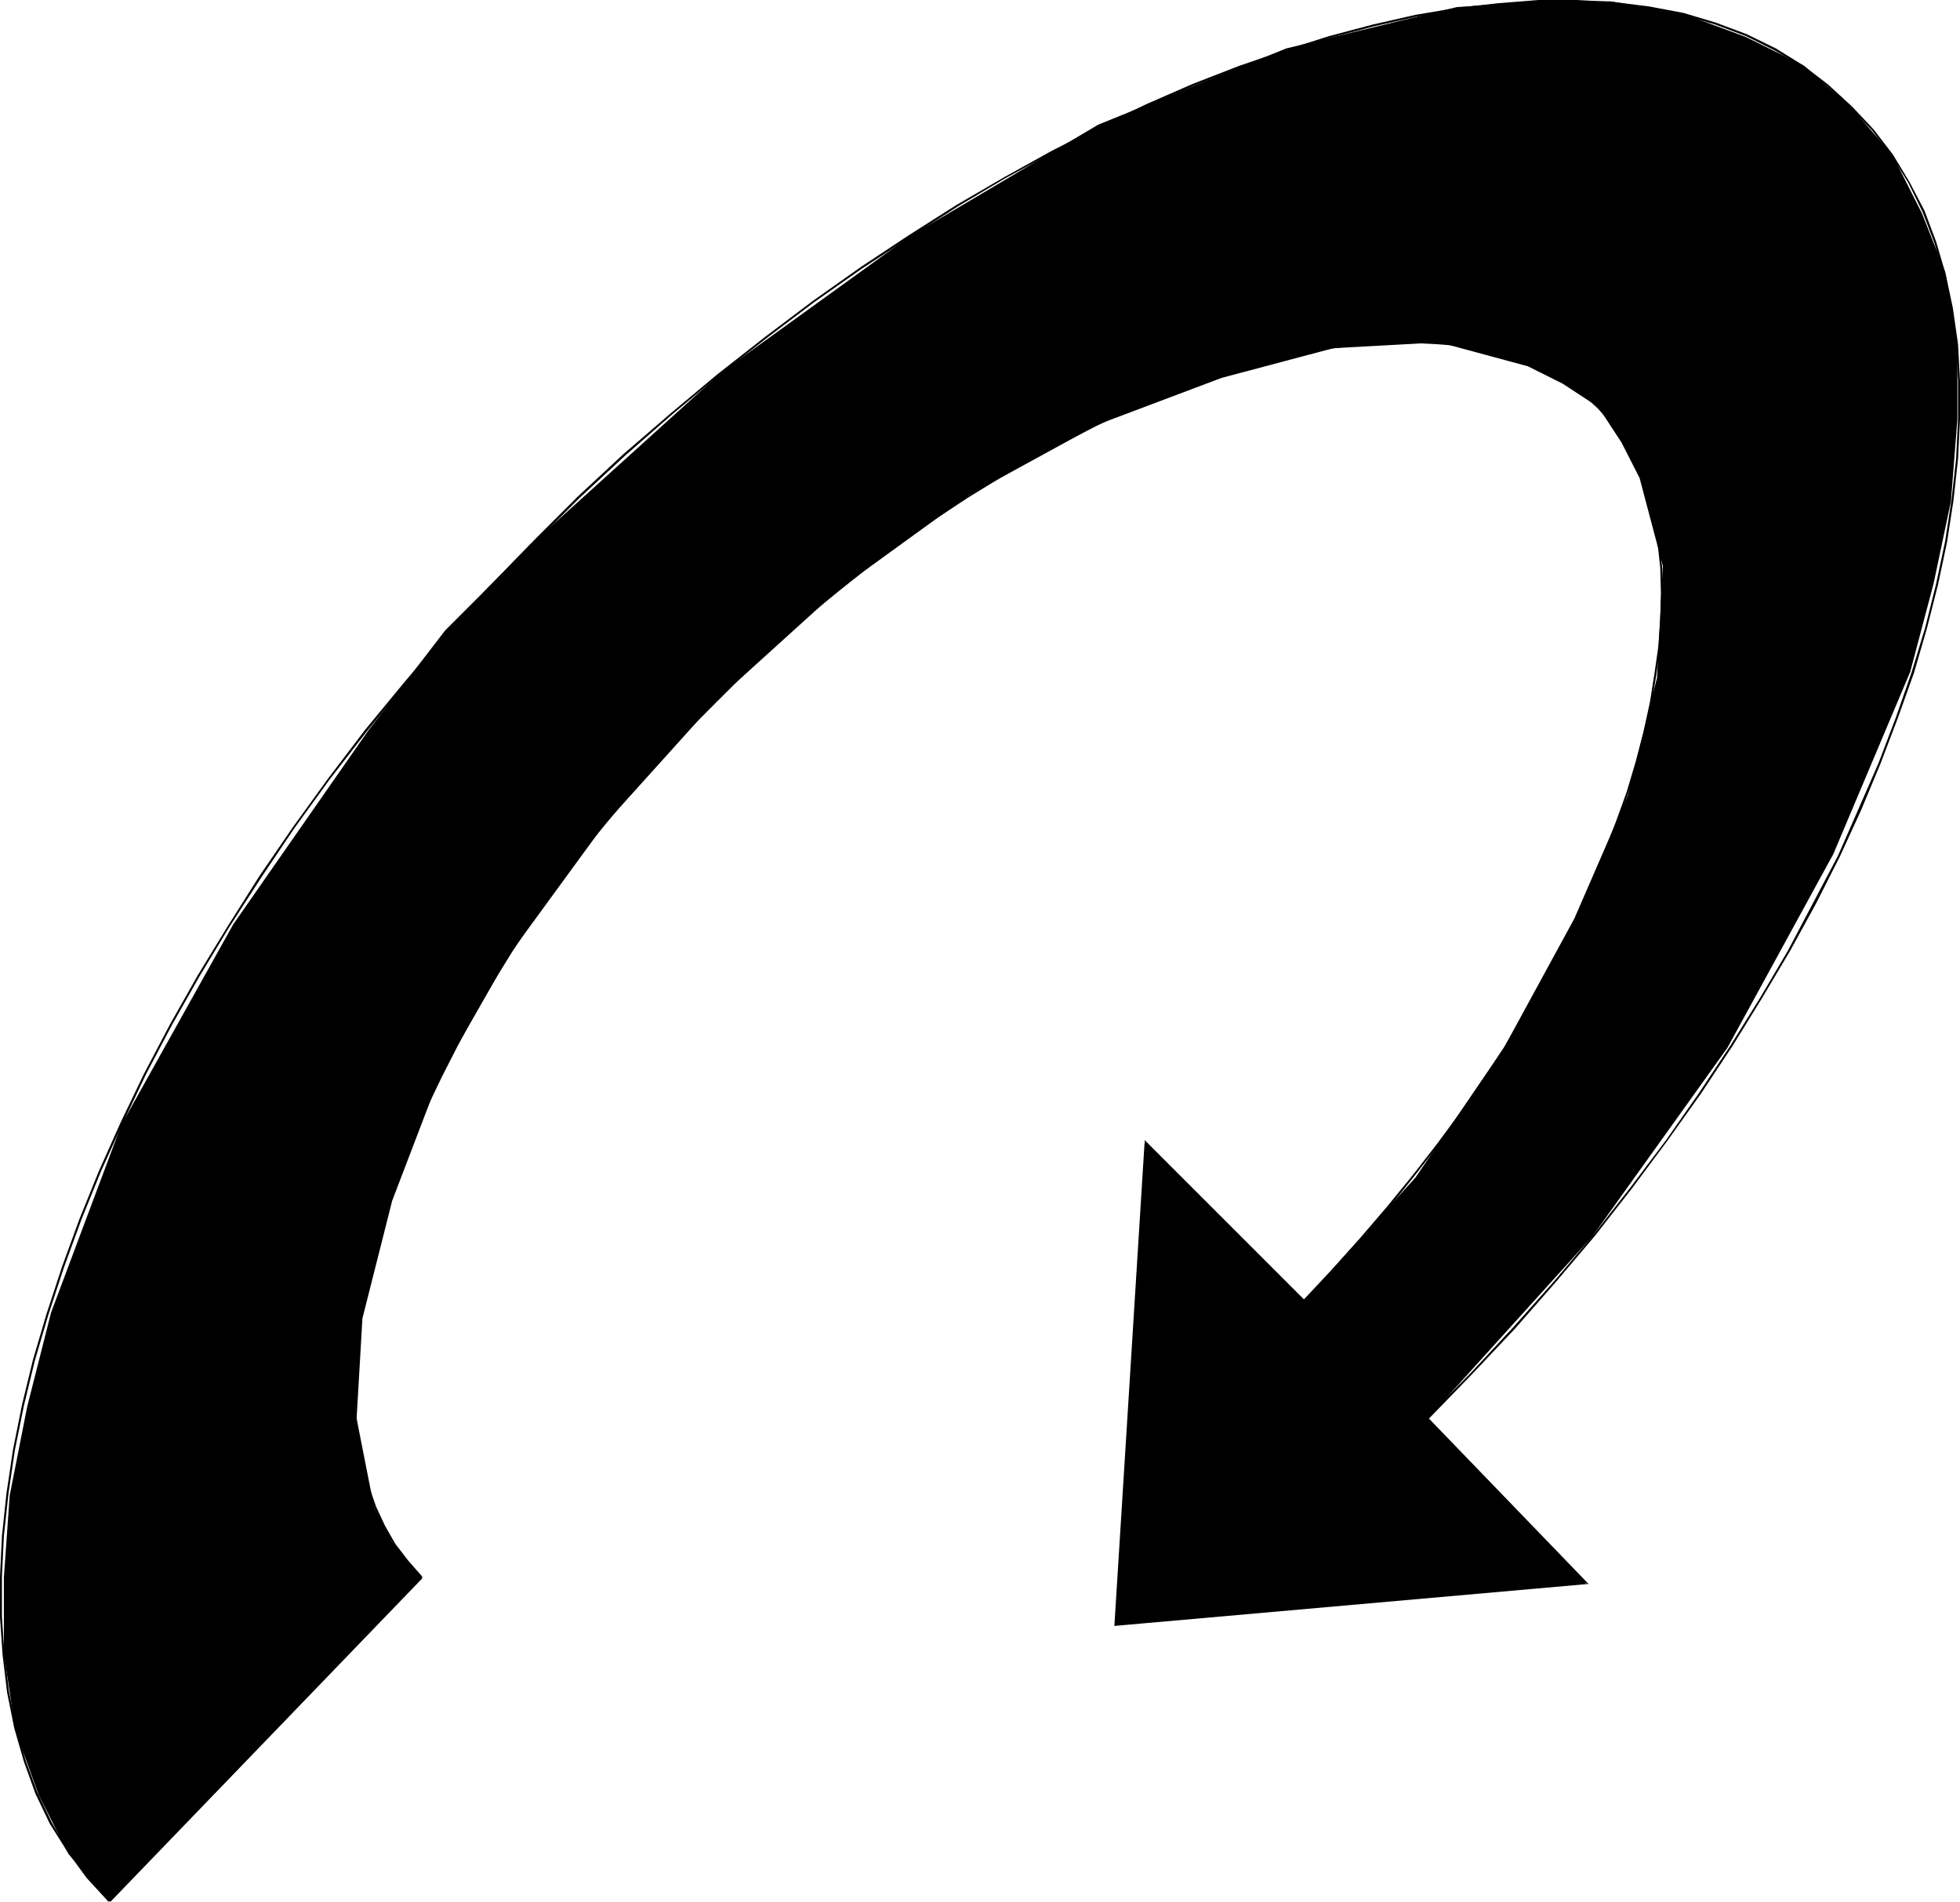 <?xml version="1.0" encoding="UTF-8" standalone="no"?>
<svg
   version="1.0"
   width="129.724mm"
   height="125.868mm"
   id="svg9"
   sodipodi:docname="Arrow 0739.wmf"
   xmlns:inkscape="http://www.inkscape.org/namespaces/inkscape"
   xmlns:sodipodi="http://sodipodi.sourceforge.net/DTD/sodipodi-0.dtd"
   xmlns="http://www.w3.org/2000/svg"
   xmlns:svg="http://www.w3.org/2000/svg">
  <sodipodi:namedview
     id="namedview9"
     pagecolor="#ffffff"
     bordercolor="#000000"
     borderopacity="0.25"
     inkscape:showpageshadow="2"
     inkscape:pageopacity="0.0"
     inkscape:pagecheckerboard="0"
     inkscape:deskcolor="#d1d1d1"
     inkscape:document-units="mm" />
  <defs
     id="defs1">
    <pattern
       id="WMFhbasepattern"
       patternUnits="userSpaceOnUse"
       width="6"
       height="6"
       x="0"
       y="0" />
  </defs>
  <path
     style="fill:#000000;fill-opacity:1;fill-rule:evenodd;stroke:none"
     d="m 326.108,325.443 -39.592,-39.751 -7.434,120.708 117.806,-10.342 -39.754,-41.206 41.208,-45.569 33.774,-47.184 26.502,-48.477 19.23,-45.569 5.818,-21.976 4.363,-20.684 1.616,-20.522 V 85.643 L 486.577,68.03 480.759,53.325 473.326,38.62 462.983,26.824 451.348,16.482 436.643,9.211 420.483,3.232 402.707,0.323 H 385.092 L 364.408,1.777 321.745,12.119 274.72,31.187 227.533,59.142 180.507,93.076 l -47.187,42.66 -21.978,21.976 -19.23,25.047 -33.774,48.477 -27.957,50.093 -17.614,47.023 -5.979,23.592 -4.363,22.138 -1.454,20.522 v 19.068 l 2.909,19.229 5.818,16.159 7.434,14.705 10.181,11.796 78.053,-80.957 -7.272,-8.887 -4.525,-8.726 -4.363,-22.138 1.454,-25.047 7.434,-29.41 11.797,-30.864 17.614,-30.864 23.594,-32.318 27.957,-31.025 30.866,-27.955 32.32,-23.431 32.482,-17.775 30.866,-11.635 27.957,-7.433 26.502,-1.454 22.139,5.979 8.726,4.363 8.888,5.817 5.818,8.887 4.525,8.887 5.818,21.976 -1.454,27.955 -7.272,29.409 -13.413,30.864 -17.614,32.318 -22.139,32.48 z"
     id="path1" />
  <path
     style="fill:#000000;fill-opacity:1;fill-rule:evenodd;stroke:none"
     d="m 326.432,325.282 -40.077,-40.074 -7.595,121.516 118.614,-10.503 -40.077,-41.529 -0.485,0.323 39.915,41.206 0.162,-0.323 -117.806,10.18 0.323,0.323 7.272,-120.708 -0.323,0.162 39.592,39.751 z"
     id="path2" />
  <path
     style="fill:#000000;fill-opacity:1;fill-rule:evenodd;stroke:none"
     d="m 357.297,355.015 10.989,-11.311 10.666,-11.311 10.181,-11.635 9.858,-11.635 9.211,-11.796 8.888,-11.958 8.403,-11.796 7.918,-11.958 7.272,-11.796 7.11,-11.958 6.464,-11.796 5.979,-11.796 5.333,-11.635 4.848,-11.635 4.363,-11.473 4.04,-11.311 3.232,-11.15 2.747,-10.827 2.262,-10.665 1.616,-10.503 1.131,-10.342 0.485,-9.857 v -9.534 l -0.485,-9.211 -1.293,-9.049 -1.778,-8.403 -2.424,-8.241 -2.909,-7.756 -3.717,-7.11 -4.202,-6.948 -4.848,-6.302 -5.333,-5.656 -0.485,0.323 5.494,5.656 4.848,6.302 4.202,6.787 3.555,7.272 2.909,7.595 2.424,8.08 1.778,8.564 1.293,8.887 0.485,9.211 v 9.534 l -0.485,9.857 -1.131,10.18 -1.616,10.503 -2.262,10.665 -2.747,10.988 -3.394,11.15 -3.878,11.15 -4.363,11.473 -5.01,11.473 -5.171,11.796 -6.141,11.635 -6.302,11.958 -6.949,11.796 -7.434,11.958 -7.918,11.958 -8.242,11.796 -8.888,11.796 -9.211,11.796 -9.858,11.635 -10.181,11.473 -10.666,11.473 -11.15,11.311 z"
     id="path3" />
  <path
     style="fill:#000000;fill-opacity:1;fill-rule:evenodd;stroke:none"
     d="m 463.307,26.662 -5.979,-5.494 -6.302,-4.848 -6.787,-4.201 -7.272,-3.555 -7.757,-2.909 L 421.129,3.232 412.564,1.616 403.515,0.485 394.304,0 h -9.534 l -10.019,0.808 -10.181,1.131 -10.504,1.777 -10.666,2.424 -10.989,2.909 -11.15,3.555 -11.312,3.878 -11.635,4.525 -11.474,5.009 -11.797,5.656 -11.797,5.979 -11.958,6.625 -11.958,6.948 -11.958,7.595 -11.958,7.918 -12.12,8.564 -11.797,8.887 -11.958,9.372 -11.797,9.857 -11.797,10.18 -11.474,10.665 -11.312,11.311 0.485,0.323 11.312,-11.311 11.474,-10.665 11.635,-10.18 11.797,-9.857 11.797,-9.211 11.958,-9.049 11.958,-8.403 12.12,-7.918 11.797,-7.595 11.958,-7.11 11.958,-6.464 11.797,-5.979 11.797,-5.656 11.635,-5.009 11.474,-4.525 11.312,-3.878 11.15,-3.555 10.989,-2.909 10.666,-2.424 10.504,-1.777 10.019,-1.131 10.019,-0.808 h 9.534 l 9.211,0.485 8.888,1.131 8.565,1.616 8.08,2.424 7.757,2.909 7.11,3.555 6.949,4.04 6.141,4.848 5.818,5.494 z"
     id="path4" />
  <path
     style="fill:#000000;fill-opacity:1;fill-rule:evenodd;stroke:none"
     d="m 133.158,135.575 -11.15,11.473 -10.666,11.635 -10.181,11.958 -9.858,11.958 -9.211,12.119 -8.888,12.281 -8.403,12.281 -7.757,12.281 -7.595,12.442 -6.949,12.281 -6.464,12.281 -5.818,12.119 -5.494,12.281 -4.848,11.958 -4.363,11.958 -3.878,11.796 L 8.242,340.148 5.494,351.46 3.232,362.771 1.616,373.598 0.485,384.262 0,394.443 v 10.019 l 0.646,9.534 1.131,9.372 1.778,8.887 2.424,8.403 2.909,8.08 3.555,7.433 4.363,6.948 4.848,6.625 5.494,5.979 0.485,-0.323 -5.656,-6.14 -4.848,-6.302 -4.202,-7.11 -3.555,-7.433 -2.909,-7.918 -2.424,-8.403 -1.778,-8.887 -1.131,-9.211 -0.646,-9.534 v -10.019 l 0.485,-10.18 1.131,-10.503 1.616,-10.988 2.262,-11.15 2.747,-11.311 3.394,-11.473 3.878,-11.796 4.363,-11.958 4.848,-11.958 5.494,-12.119 5.818,-12.281 6.464,-12.281 6.949,-12.281 7.434,-12.281 7.918,-12.281 8.242,-12.281 8.888,-12.281 9.373,-12.119 9.696,-11.958 10.181,-11.958 10.666,-11.635 11.312,-11.473 z"
     id="path5" />
  <path
     style="fill:#000000;fill-opacity:1;fill-rule:evenodd;stroke:none"
     d="m 27.634,475.723 78.053,-80.957 -0.485,-0.323 -78.053,80.957 z"
     id="path6" />
  <path
     style="fill:#000000;fill-opacity:1;fill-rule:evenodd;stroke:none"
     d="m 105.686,394.443 -3.555,-4.04 -3.232,-4.201 -2.586,-4.525 -2.262,-4.848 -1.778,-5.171 -1.454,-5.332 -1.131,-5.817 -0.485,-5.817 -0.323,-6.14 0.162,-6.464 0.485,-6.625 0.97,-6.787 1.293,-6.948 1.616,-7.11 1.939,-7.272 2.424,-7.433 2.586,-7.595 3.07,-7.595 3.394,-7.595 3.717,-7.756 4.04,-7.918 4.202,-7.918 4.686,-7.918 5.01,-8.08 5.333,-7.918 5.656,-7.918 5.818,-7.918 6.302,-7.756 6.464,-7.756 6.787,-7.756 6.949,-7.433 7.434,-7.433 -0.323,-0.485 -7.434,7.433 -7.11,7.595 -6.626,7.756 -6.626,7.756 -6.141,7.918 -5.979,7.918 -5.656,7.918 -5.171,7.918 -5.01,7.918 -4.686,7.918 -4.363,7.918 -4.04,7.918 -3.878,7.756 -3.232,7.756 -3.07,7.756 -2.586,7.433 -2.424,7.433 -1.939,7.272 -1.616,7.11 -1.293,7.11 -0.97,6.787 -0.485,6.625 -0.162,6.464 0.323,6.14 0.485,5.979 1.131,5.656 1.454,5.494 1.778,5.171 2.262,5.009 2.747,4.525 3.07,4.363 3.555,3.878 z"
     id="path7" />
  <path
     style="fill:#000000;fill-opacity:1;fill-rule:evenodd;stroke:none"
     d="m 179.214,175.649 7.595,-7.595 7.757,-7.11 7.757,-6.948 7.918,-6.464 7.918,-6.302 7.918,-5.817 8.08,-5.656 8.08,-5.332 7.918,-4.848 7.918,-4.686 8.08,-4.201 7.918,-4.04 7.757,-3.717 7.757,-3.232 7.757,-2.909 7.595,-2.585 7.272,-2.424 7.434,-1.777 7.11,-1.777 7.11,-1.131 6.626,-0.808 6.626,-0.485 h 6.464 l 6.302,0.323 5.818,0.485 5.818,1.131 5.333,1.293 5.171,1.777 4.848,2.262 4.525,2.585 4.363,2.909 3.878,3.555 0.323,-0.485 -4.04,-3.393 -4.202,-3.07 -4.525,-2.585 -5.01,-2.262 -5.171,-1.777 -5.494,-1.454 -5.656,-0.97 -5.979,-0.646 -6.302,-0.323 -6.464,0.162 -6.626,0.485 -6.787,0.808 -6.949,1.131 -7.272,1.616 -7.272,1.939 -7.434,2.424 -7.595,2.585 -7.757,2.909 -7.757,3.232 -7.918,3.717 -7.918,3.878 -7.918,4.525 -7.918,4.686 -8.08,4.848 -8.08,5.332 -7.918,5.494 -8.08,5.979 -7.918,6.302 -7.918,6.464 -7.757,6.948 -7.757,7.11 -7.595,7.433 z"
     id="path8" />
  <path
     style="fill:#000000;fill-opacity:1;fill-rule:evenodd;stroke:none"
     d="m 399.636,102.125 3.232,3.555 2.909,4.363 2.586,4.686 2.101,4.848 1.778,5.171 1.454,5.494 0.97,5.817 0.646,5.979 0.162,6.302 -0.162,6.625 -0.485,6.787 -0.97,6.787 -1.131,7.11 -1.616,7.433 -1.939,7.433 -2.262,7.595 -2.747,7.595 -3.07,7.918 -3.232,7.756 -3.717,8.08 -4.04,8.08 -4.202,8.08 -4.686,7.918 -4.848,8.241 -5.333,8.08 -5.494,8.08 -5.979,8.08 -6.141,7.918 -6.464,7.918 -6.787,7.918 -6.949,7.756 -7.272,7.756 0.485,0.323 7.11,-7.756 7.11,-7.756 6.787,-7.918 6.302,-7.918 6.302,-8.08 5.818,-7.918 5.656,-8.08 5.171,-8.241 5.01,-8.08 4.525,-8.08 4.363,-8.08 4.04,-8.08 3.717,-7.918 3.232,-7.918 3.07,-7.918 2.747,-7.595 2.262,-7.756 1.939,-7.433 1.616,-7.272 1.131,-7.11 0.97,-6.948 0.485,-6.787 0.162,-6.625 -0.162,-6.302 -0.646,-6.14 -0.97,-5.656 -1.454,-5.656 -1.616,-5.171 -2.262,-5.009 -2.586,-4.525 -2.909,-4.363 -3.394,-3.878 z"
     id="path9" />
</svg>
